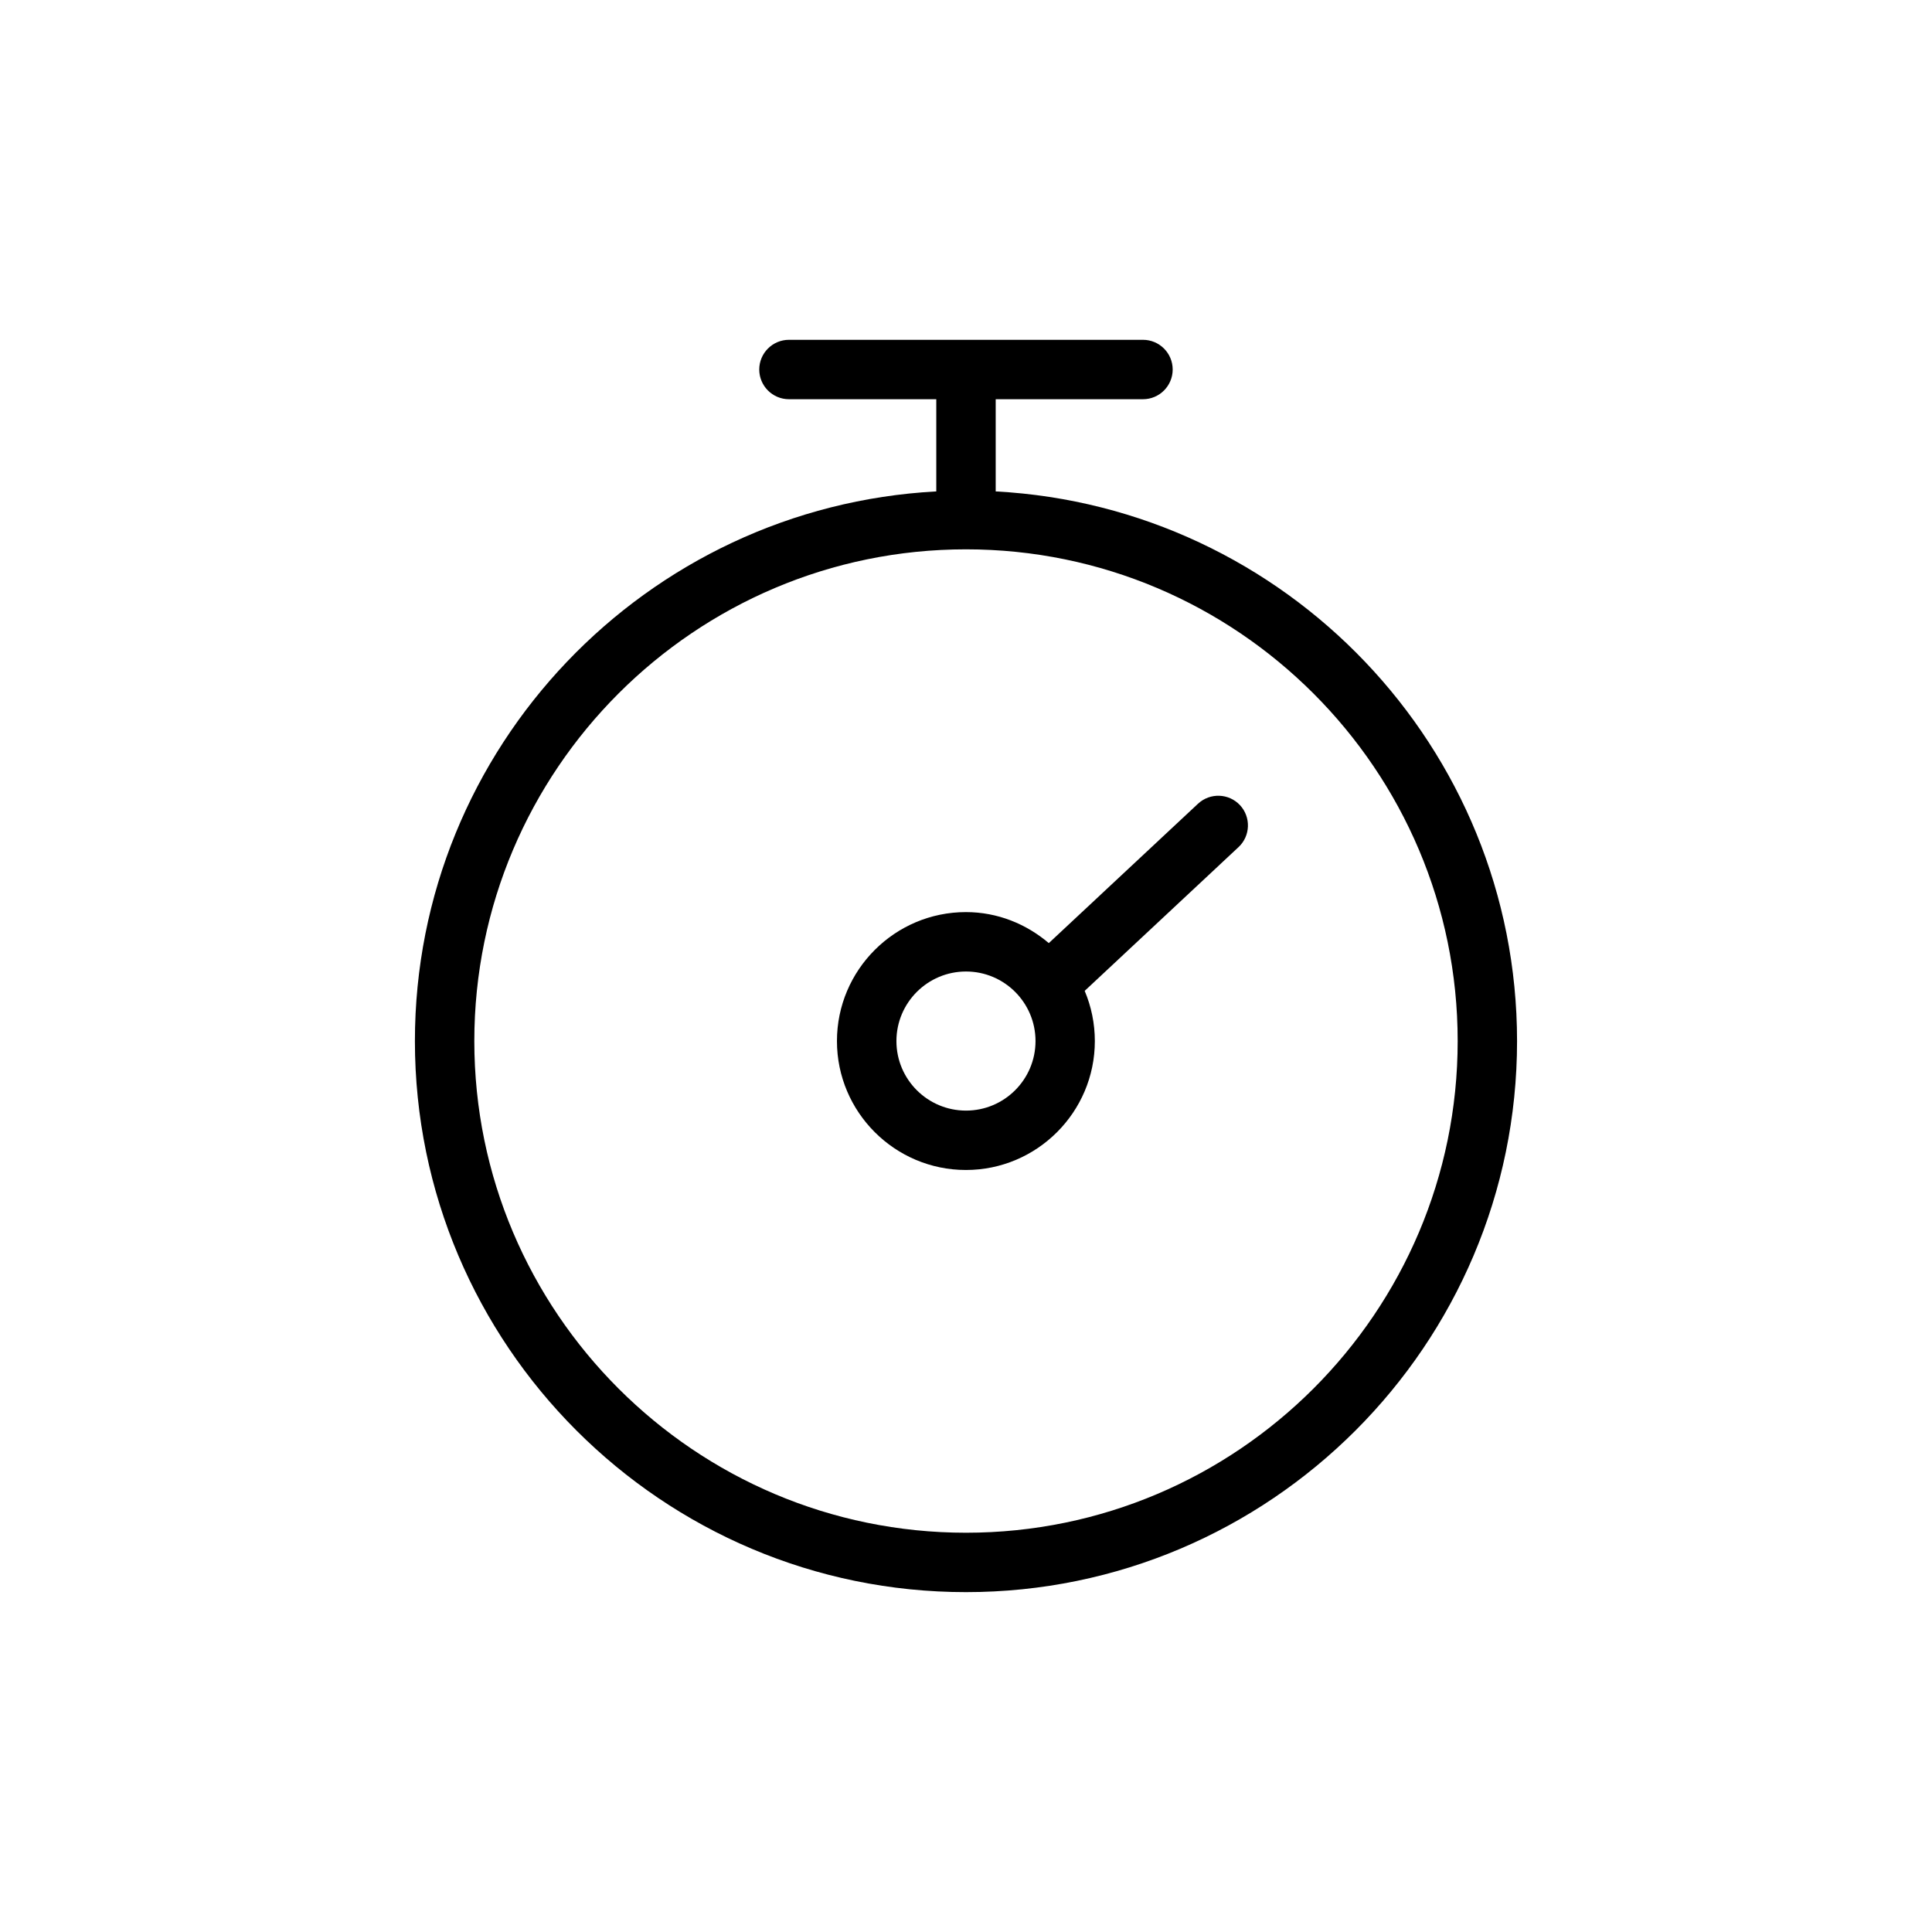 <?xml version="1.0" encoding="UTF-8"?>
<!-- Uploaded to: SVG Find, www.svgrepo.com, Generator: SVG Find Mixer Tools -->
<svg fill="#000000" width="800px" height="800px" version="1.1" viewBox="144 144 512 512" xmlns="http://www.w3.org/2000/svg">
 <g>
  <path d="m407.87 274.23v-24.434h39.031c4.344 0 7.871-3.527 7.871-7.871s-3.527-7.871-7.871-7.871h-93.82c-4.344 0-7.871 3.527-7.871 7.871s3.527 7.871 7.871 7.871h39.043v24.434c-76.863 4.125-138.17 67.793-138.17 145.66 0 80.531 65.512 146.04 146.04 146.04s146.04-65.512 146.04-146.04c-0.004-77.887-61.309-141.54-138.17-145.66zm-7.871 275.96c-71.84 0-130.3-58.457-130.3-130.3 0-71.855 58.457-130.31 130.3-130.31s130.3 58.457 130.3 130.31c0 71.84-58.457 130.3-130.3 130.3z"/>
  <path d="m461.48 357-39.535 36.934c-5.953-5.055-13.555-8.219-21.965-8.219-18.844 0-34.18 15.336-34.18 34.18 0 18.828 15.336 34.164 34.18 34.164 18.828 0 34.164-15.336 34.164-34.164 0-4.707-0.961-9.211-2.691-13.305l40.777-38.102c3.164-2.961 3.336-7.949 0.363-11.133-2.961-3.141-7.918-3.328-11.113-0.355zm-61.48 81.32c-10.172 0-18.438-8.25-18.438-18.422 0-10.172 8.266-18.438 18.438-18.438s18.422 8.266 18.422 18.438c-0.004 10.172-8.254 18.422-18.422 18.422z"/>
 </g>
</svg>